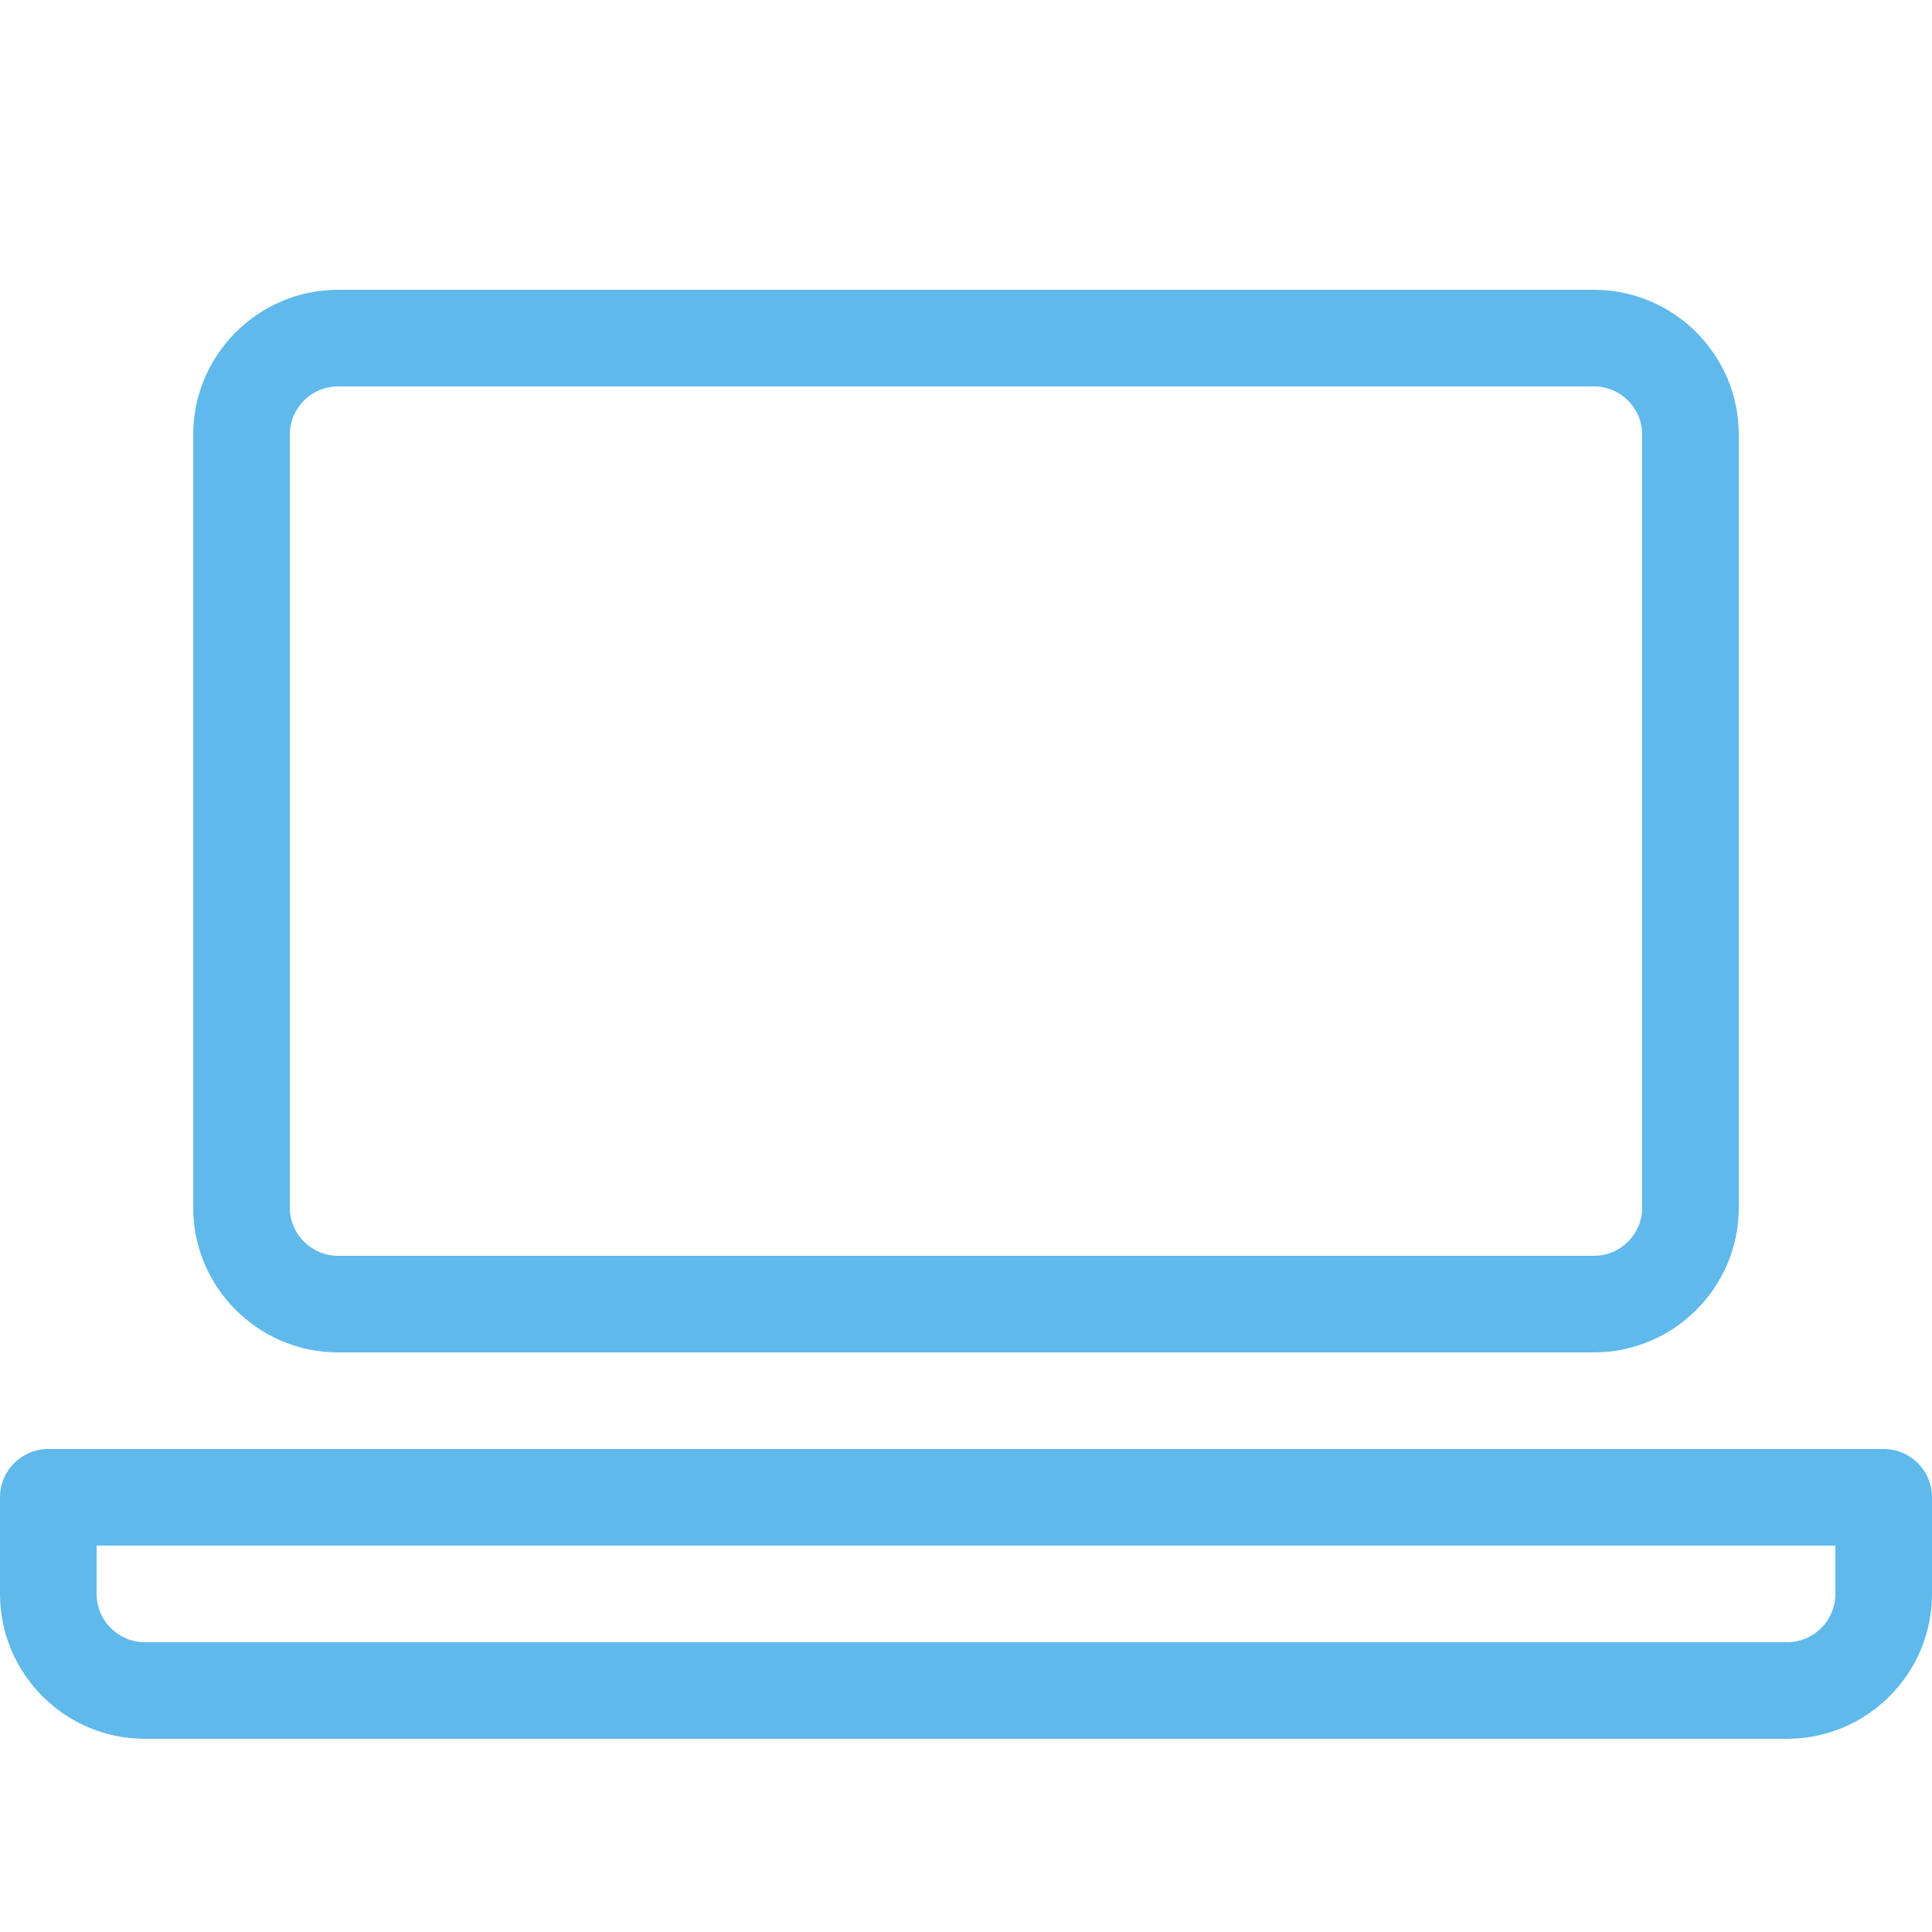 <svg height="20" viewBox="0 0 20 20" width="20" xmlns="http://www.w3.org/2000/svg"><g fill="#5fb9eb"><path d="m3.5 14h13c.827 0 1.5-.673 1.5-1.5v-8c0-.827-.673-1.5-1.5-1.5h-13c-.827 0-1.5.673-1.5 1.5v8c0 .827.673 1.5 1.5 1.5zm-.5-9.5c0-.276.224-.5.5-.5h13c.276 0 .5.224.5.5v8c0 .276-.224.5-.5.5h-13c-.276 0-.5-.224-.5-.5z"/><path d="m19.5 15h-19c-.276 0-.5.224-.5.5v1c0 .827.673 1.5 1.5 1.5h17c.827 0 1.5-.673 1.5-1.5v-1c0-.276-.224-.5-.5-.5zm-1 2h-17c-.276 0-.5-.224-.5-.5v-.5h18v.5c0 .276-.224.5-.5.5z"/></g></svg>